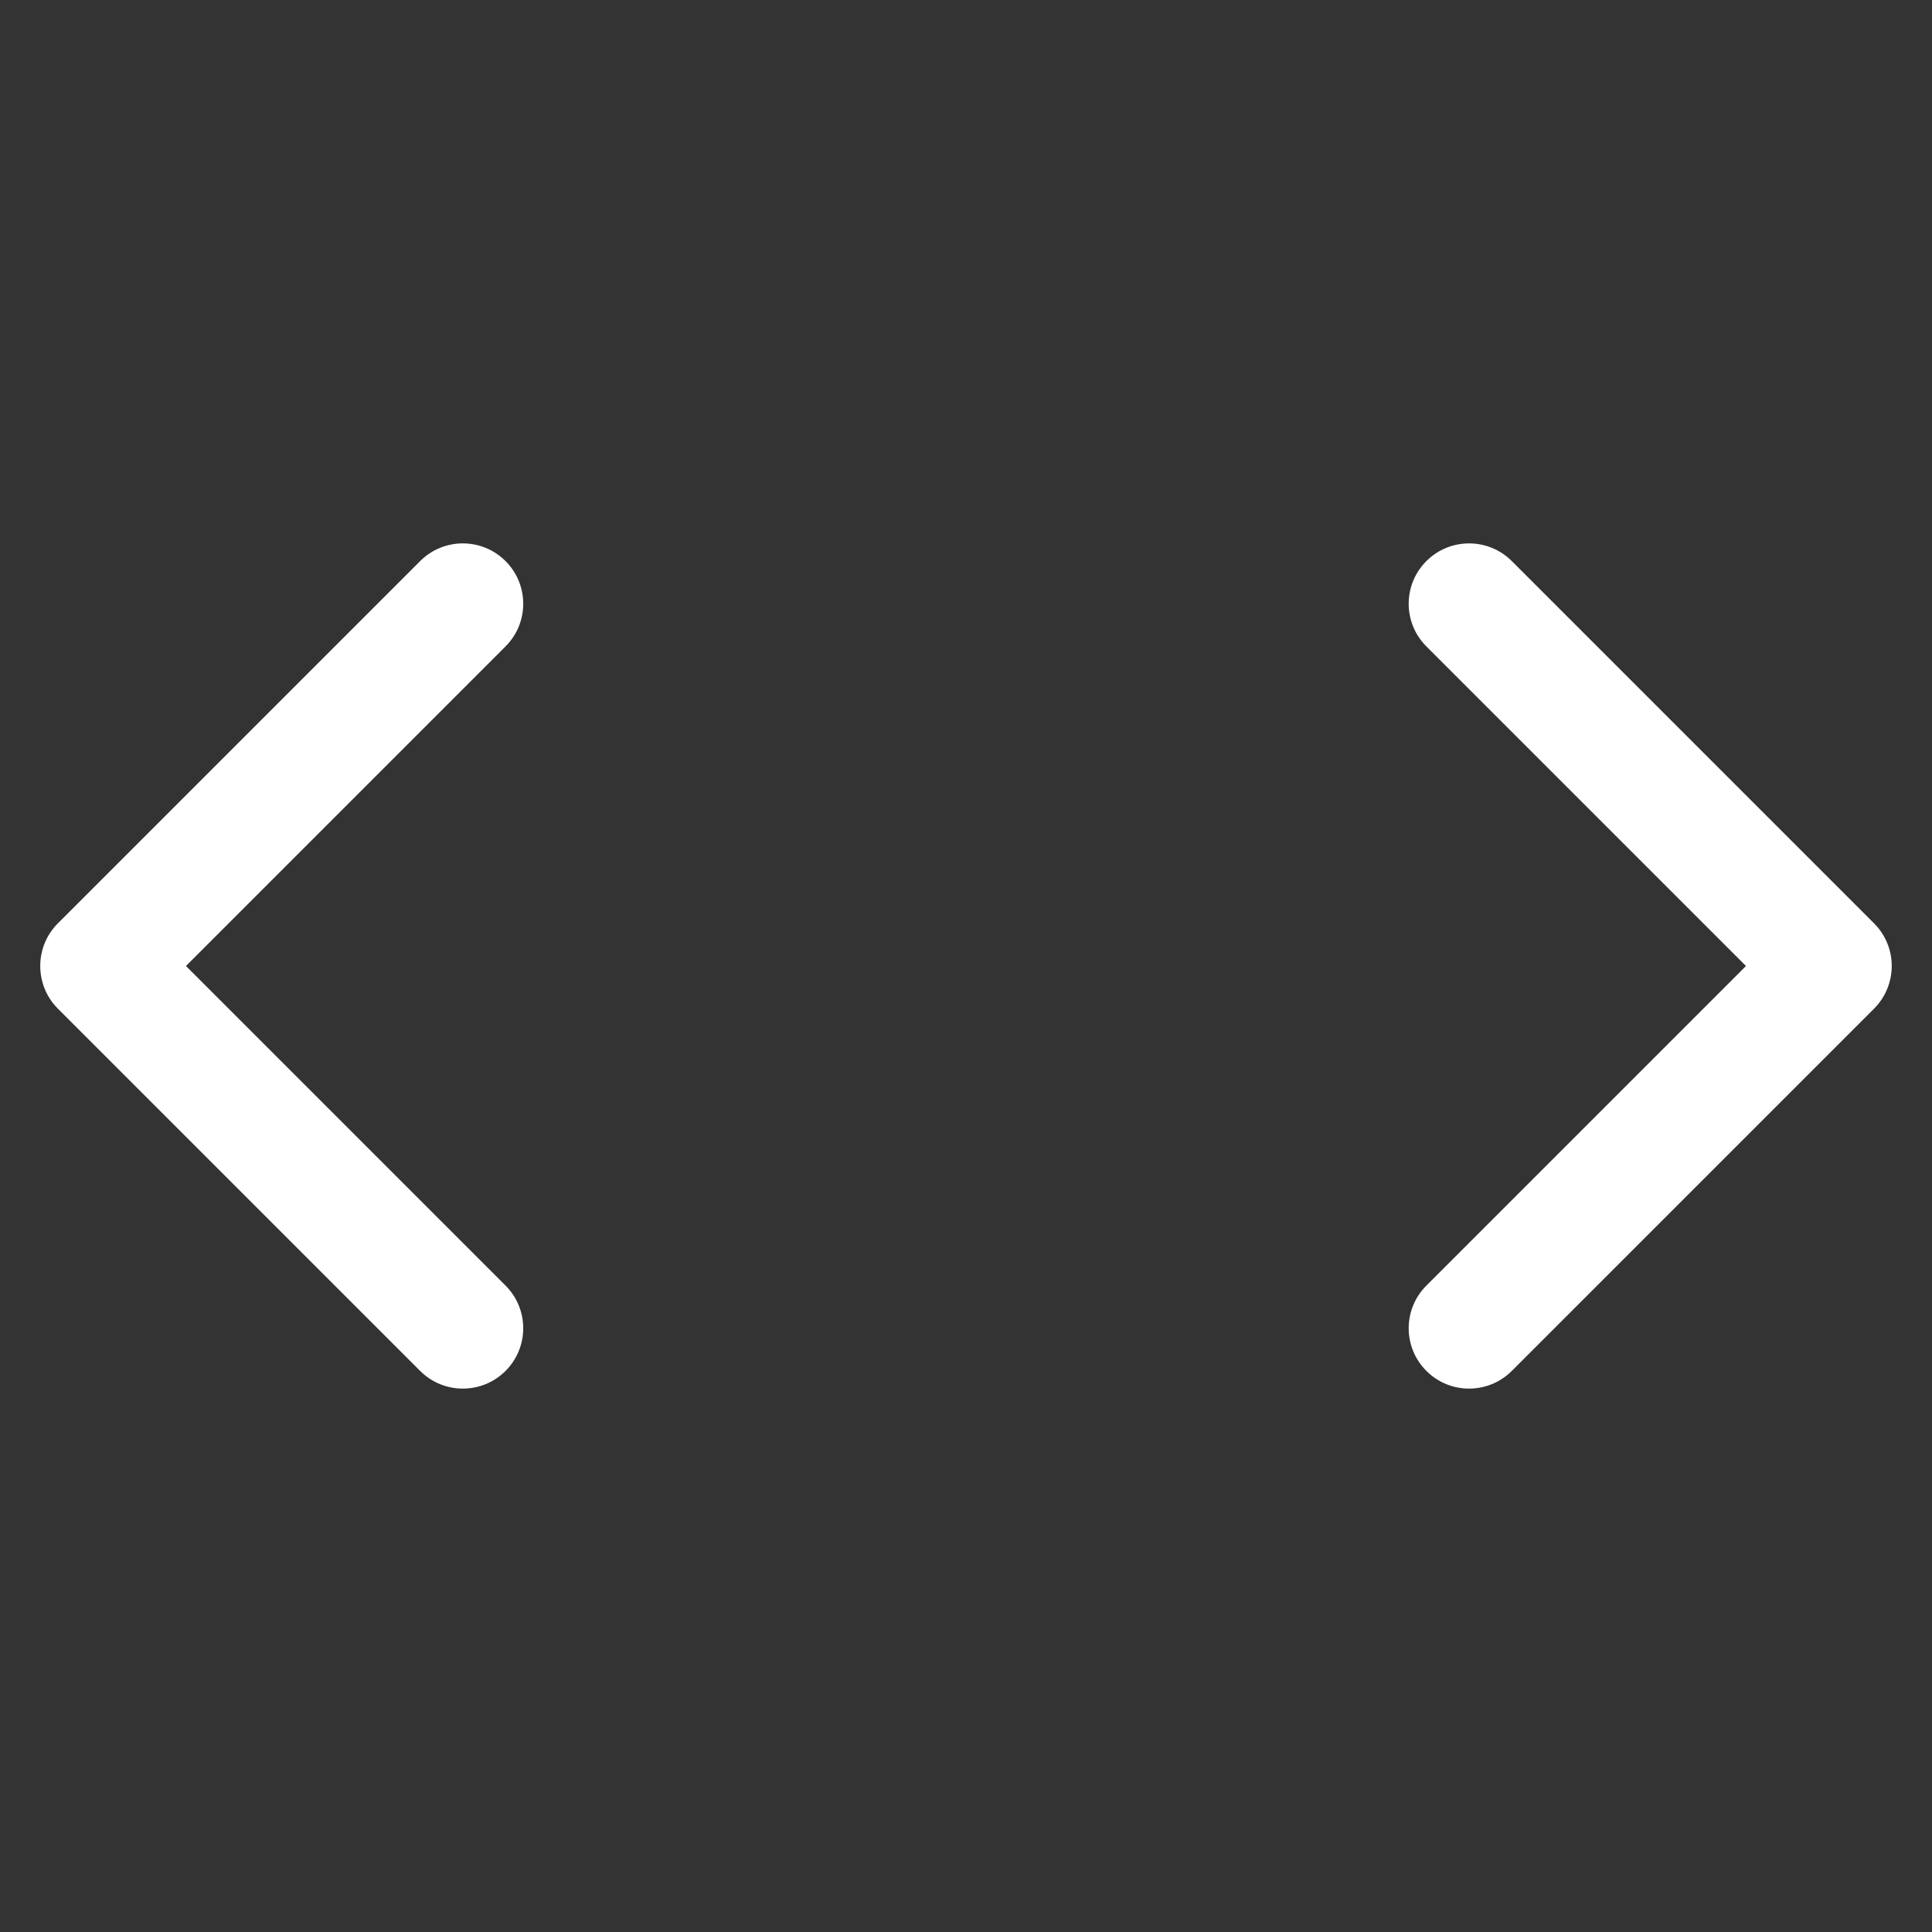<svg width="24" height="24" viewBox="0 0 24 24" fill="none" xmlns="http://www.w3.org/2000/svg">
<rect x="0" y="0" width="24" height="24" fill="#333333" stroke="none"/>
<path fill-rule="evenodd" clip-rule="evenodd" d="M17.719 17.03C17.426 16.737 17.426 16.263 17.719 15.97L21.689 12L17.719 8.03C17.426 7.737 17.426 7.263 17.719 6.97C18.012 6.677 18.487 6.677 18.78 6.97L23.28 11.47C23.573 11.762 23.573 12.237 23.28 12.53L18.78 17.03C18.487 17.323 18.012 17.323 17.719 17.03Z" fill="white"/>
<path fill-rule="evenodd" clip-rule="evenodd" d="M6.28 17.03C6.573 16.737 6.573 16.263 6.28 15.97L2.31 12L6.28 8.03C6.573 7.737 6.573 7.263 6.28 6.97C5.987 6.677 5.512 6.677 5.219 6.97L0.719 11.47C0.427 11.762 0.427 12.237 0.719 12.53L5.219 17.03C5.512 17.323 5.987 17.323 6.28 17.03Z" fill="white"/>
</svg>
